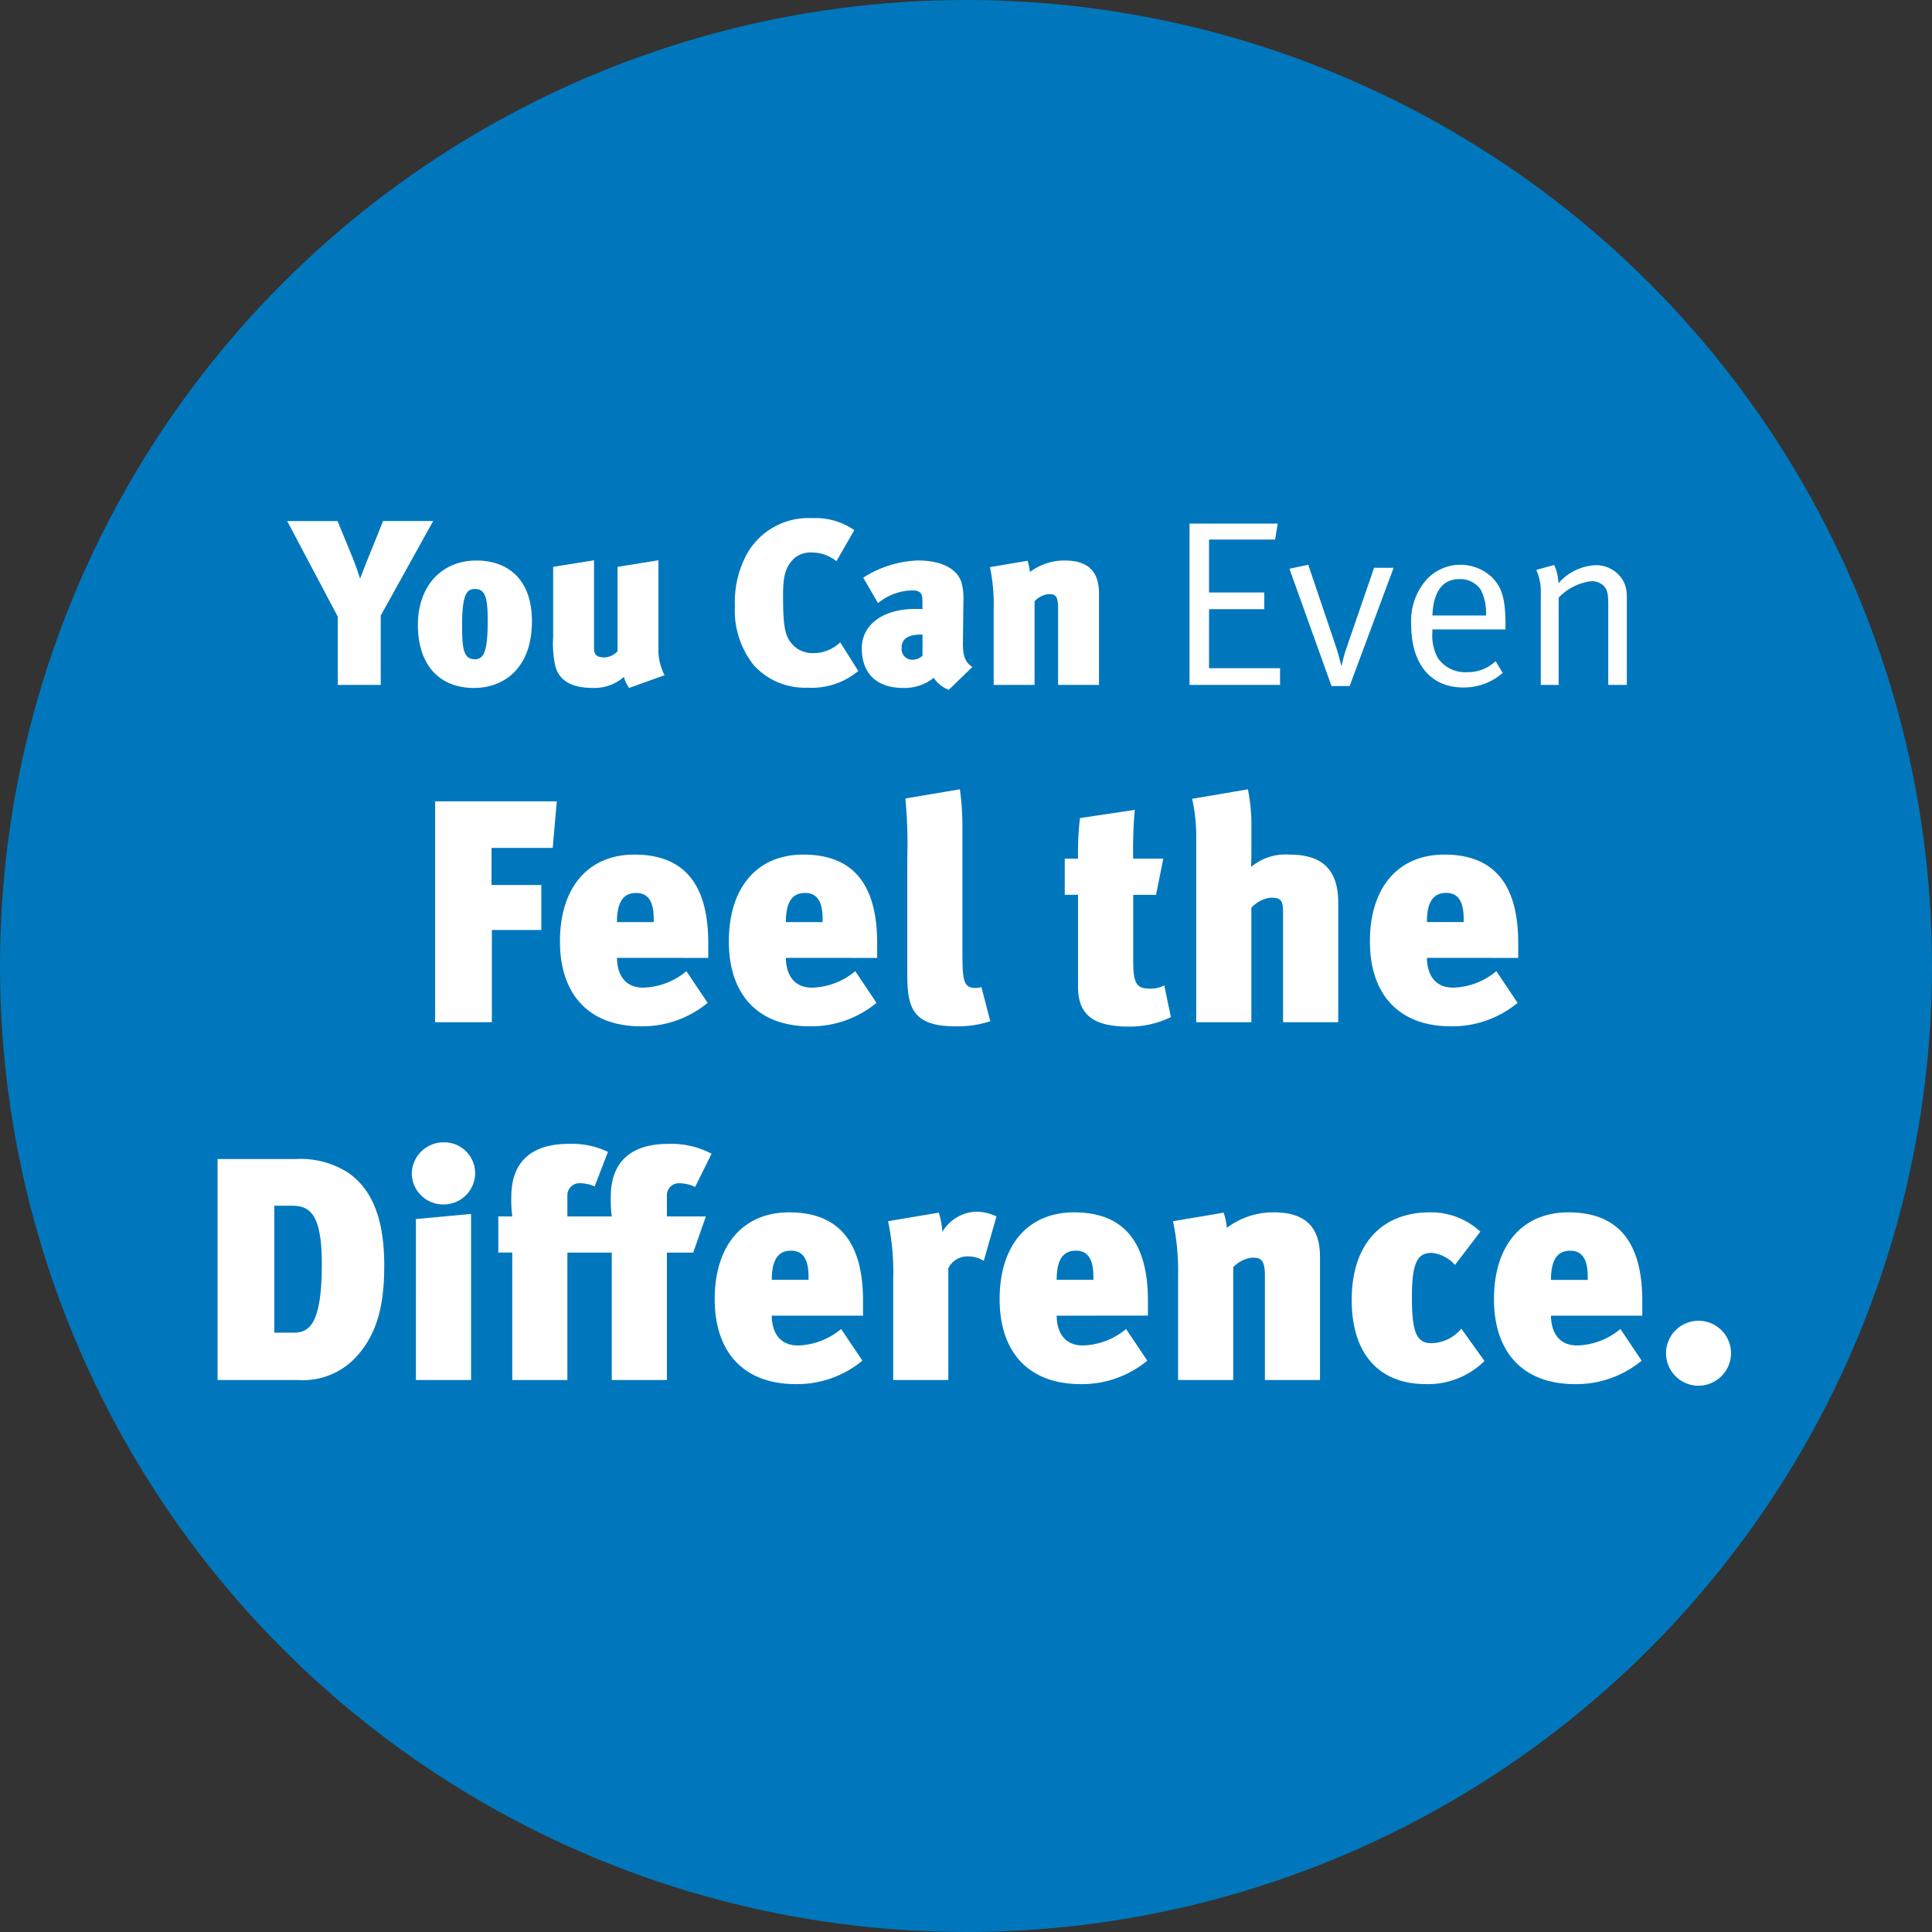<?xml version="1.0" encoding="UTF-8"?>
<svg xmlns="http://www.w3.org/2000/svg" width="189" height="189" viewBox="0 0 189 189">
  <rect x="0" y="0" width="189" height="189" fill="#333333" stroke="none"/>
  <g id="Gruppe_131" data-name="Gruppe 131" transform="translate(-642 -2865)">
    <circle id="Ellipse_1" data-name="Ellipse 1" cx="94.5" cy="94.5" r="94.5" transform="translate(642 2865)" fill="#0077bc"></circle>
    <path id="Pfad_58" data-name="Pfad 58" d="M27.376,6.969h-4.9l-1.4,3.473c-.276.667-.552,1.4-.851,2.162-.322-.989-.46-1.38-.805-2.231l-1.4-3.4H13.093l4.945,9.338V23h4.209V16.215Zm9.66,9.8c0-4.255-2.507-5.934-5.428-5.934-3.473,0-5.727,2.576-5.727,6.279,0,3.933,2.093,6.187,5.5,6.187C34.207,23.3,37.036,21.459,37.036,16.767Zm-4.324-.115c0,2.829-.3,3.841-1.242,3.841-1.127,0-1.265-1.012-1.265-3.312,0-2.944.414-3.565,1.242-3.565C32.39,13.616,32.712,14.283,32.712,16.652Zm17.3,5.4a5.416,5.416,0,0,1-.6-2.691V10.81l-4,.644v8.257a1.861,1.861,0,0,1-1.242.6c-.69,0-1.058-.161-1.058-.9v-8.6l-4,.644v6.9a10.054,10.054,0,0,0,.23,2.875c.414,1.357,1.541,2.07,3.726,2.07a4.382,4.382,0,0,0,2.967-1.081,3.455,3.455,0,0,0,.506,1.081Zm18.952-.414-1.771-2.806a3.78,3.78,0,0,1-2.76,1.058,2.616,2.616,0,0,1-2.047-1.012c-.667-.782-.782-2.047-.782-4.692,0-1.886.253-2.714,1.035-3.519a2.441,2.441,0,0,1,1.794-.621,3.85,3.85,0,0,1,2.392.851l1.748-3.036a6.574,6.574,0,0,0-4.094-1.173,6.906,6.906,0,0,0-6.486,3.634,9.913,9.913,0,0,0-1.1,4.968,8.573,8.573,0,0,0,1.84,5.773,6.735,6.735,0,0,0,5.244,2.208A7.131,7.131,0,0,0,68.96,21.643Zm11.155-.391c-.828-.529-.92-1.334-.92-2.323l.046-4.094a5.794,5.794,0,0,0-.184-1.84c-.437-1.4-2.024-2.162-4.278-2.162a10.605,10.605,0,0,0-5.336,1.679L70.892,15a5.406,5.406,0,0,1,3.381-1.242c.874,0,.966.414.966,1.1v.736a6.031,6.031,0,0,0-.667-.023c-3.312,0-5.267,1.61-5.267,3.864,0,2.116,1.127,3.864,4.071,3.864a4.565,4.565,0,0,0,2.967-.989,3.1,3.1,0,0,0,1.472,1.173Zm-4.876-1.1a1.43,1.43,0,0,1-.943.391,1.051,1.051,0,0,1-1.1-1.15c0-.667.345-1.311,1.886-1.311h.161ZM92.512,23V14.1c0-1.633-.552-3.266-3.335-3.266A5.565,5.565,0,0,0,85.75,11.96a4.915,4.915,0,0,0-.23-1.1l-3.68.621a17.077,17.077,0,0,1,.368,3.979V23h4V14.812a2.305,2.305,0,0,1,1.311-.69c.575,0,.989,0,.989,1.288V23Zm17.71,0V21.367h-6.946V15.594h5.4V13.961h-5.4V8.786h6.463l.253-1.564h-8.625V23Zm11.109-11.454h-1.909L116.8,19.159a16.139,16.139,0,0,0-.552,1.932H116.2s-.23-1.012-.552-1.955l-2.668-7.889-1.84.391,4.117,11.477h1.771Zm10.948,6.026v-.253c0-2.737-.322-3.818-1.311-4.83a4.5,4.5,0,0,0-6.532.345,6.116,6.116,0,0,0-1.38,4.324c0,3.795,1.909,6.095,5.083,6.095A5.72,5.72,0,0,0,132,21.827l-.69-1.15a3.944,3.944,0,0,1-2.806,1.081,3.24,3.24,0,0,1-2.852-1.4,4.57,4.57,0,0,1-.529-2.507v-.276Zm-1.909-1.357h-5.244c.092-2.369,1.012-3.565,2.645-3.565a2.437,2.437,0,0,1,2.07,1.012A4.914,4.914,0,0,1,130.37,16.215ZM144.147,23V14.306a3.3,3.3,0,0,0-.276-1.334,3.042,3.042,0,0,0-2.806-1.679,5.137,5.137,0,0,0-3.611,1.771,4.635,4.635,0,0,0-.414-1.794l-1.748.483a5.328,5.328,0,0,1,.437,2.415V23h1.748V14.467a5.275,5.275,0,0,1,3.174-1.61,1.678,1.678,0,0,1,1.265.483c.322.391.414.69.414,1.909V23Z" transform="translate(657 2909)" fill="#fff"></path>
    <path id="Pfad_59" data-name="Pfad 59" d="M-40.533-21.607h-11.9V0h5.549V-9.021h4.836v-4.4h-4.867V-17.05h5.983ZM-25.714-6.293V-7.75c0-5.425-2.108-8.649-7.223-8.649-4.526,0-7.285,3.224-7.285,8.494C-40.222-2.728-37.4.4-32.286.4a10.026,10.026,0,0,0,6.51-2.294l-2.077-3.1a6.865,6.865,0,0,1-4.216,1.612c-2.232,0-2.573-1.922-2.573-2.914Zm-5.332-3.5h-3.6c0-2.139.744-2.852,1.891-2.852,1.24,0,1.705.961,1.705,2.542Zm21.855,3.5V-7.75c0-5.425-2.108-8.649-7.223-8.649-4.526,0-7.285,3.224-7.285,8.494C-23.7-2.728-20.878.4-15.764.4a10.026,10.026,0,0,0,6.51-2.294l-2.077-3.1a6.865,6.865,0,0,1-4.216,1.612c-2.232,0-2.573-1.922-2.573-2.914Zm-5.332-3.5h-3.6c0-2.139.744-2.852,1.891-2.852,1.24,0,1.705.961,1.705,2.542Zm16.4,9.7L1.007-3.441a1.755,1.755,0,0,1-.558.093c-1.209,0-1.3-.744-1.3-3.565V-18.786a26.784,26.784,0,0,0-.248-4l-5.332.9a45.818,45.818,0,0,1,.186,5.828V-5.146C-6.247-1.953-6.154.4-1.6.4A10.447,10.447,0,0,0,1.875-.093Zm17.67-.4-.651-3.1a3.053,3.053,0,0,1-1.364.31c-1.364,0-1.674-.5-1.674-2.728v-6.448h2.232L18.8-16H15.856a42.5,42.5,0,0,1,.155-4.774l-5.363.806A29.055,29.055,0,0,0,10.462-16H9.16v3.534h1.3v9.021c0,3.1,2.015,3.875,5.022,3.875A9.326,9.326,0,0,0,19.545-.5ZM35.913,0V-11.718c0-3.875-2.325-4.681-4.805-4.681a5.237,5.237,0,0,0-3.72,1.209c0-.341.031-.651.031-1.3v-2.542a17.759,17.759,0,0,0-.341-3.751l-5.456.93a16.742,16.742,0,0,1,.4,3.968V0h5.394V-11.191a2.983,2.983,0,0,1,1.891-.992c1.147,0,1.209.372,1.209,1.674V0ZM53.521-6.293V-7.75c0-5.425-2.108-8.649-7.223-8.649-4.526,0-7.285,3.224-7.285,8.494C39.013-2.728,41.834.4,46.949.4a10.026,10.026,0,0,0,6.51-2.294l-2.077-3.1a6.865,6.865,0,0,1-4.216,1.612c-2.232,0-2.573-1.922-2.573-2.914ZM48.189-9.8h-3.6c0-2.139.744-2.852,1.891-2.852,1.24,0,1.705.961,1.705,2.542Zm-105.6,33.6c0-4.4-1.085-7.378-3.534-9.083a8.66,8.66,0,0,0-5.146-1.333h-7.626V35h7.843a7.093,7.093,0,0,0,6.014-2.6C-57.908,30.071-57.412,27.157-57.412,23.809Zm-6.107-.186c0,5.983-1.24,6.758-2.79,6.758h-1.86V17.95h1.7C-64.79,17.95-63.519,18.6-63.519,23.623ZM-48.918,35V18.756l-5.394.5V35Zm.4-20.212a3.023,3.023,0,0,0-3.038-3.038,3.111,3.111,0,0,0-3.162,3.038,3.07,3.07,0,0,0,3.069,3.038A3.084,3.084,0,0,0-48.515,14.788Zm23.126-1.922a8.327,8.327,0,0,0-4.278-.961c-2.015,0-5.58.558-5.58,5.177A12.883,12.883,0,0,0-35.154,19h-4.34V16.9a1.166,1.166,0,0,1,1.24-1.147,3.444,3.444,0,0,1,1.426.31l1.3-3.379A8.2,8.2,0,0,0-39.4,11.9c-2.015,0-5.58.558-5.58,5.177A12.883,12.883,0,0,0-44.888,19h-1.364v3.534h1.364V35h5.394V22.538h4.34V35h5.394V22.538h2.573L-25.947,19H-29.76V16.9a1.166,1.166,0,0,1,1.24-1.147A3.435,3.435,0,0,1-27,16.121Zm14.818,15.841V27.25c0-5.425-2.108-8.649-7.223-8.649-4.526,0-7.285,3.224-7.285,8.494,0,5.177,2.821,8.308,7.936,8.308a10.026,10.026,0,0,0,6.51-2.294l-2.077-3.1a6.865,6.865,0,0,1-4.216,1.612c-2.232,0-2.573-1.922-2.573-2.914ZM-15.9,25.2h-3.6c0-2.139.744-2.852,1.891-2.852,1.24,0,1.705.961,1.705,2.542ZM2.48,19a4.67,4.67,0,0,0-2.015-.465,4.029,4.029,0,0,0-3.286,1.984,7.308,7.308,0,0,0-.341-1.891l-4.96.837a24.648,24.648,0,0,1,.5,5.8V35h5.394V24.057A2.082,2.082,0,0,1-.341,22.91a2.9,2.9,0,0,1,1.581.434Zm14.818,9.7V27.25c0-5.425-2.108-8.649-7.223-8.649-4.526,0-7.285,3.224-7.285,8.494,0,5.177,2.821,8.308,7.936,8.308a10.026,10.026,0,0,0,6.51-2.294l-2.077-3.1a6.865,6.865,0,0,1-4.216,1.612c-2.232,0-2.573-1.922-2.573-2.914Zm-5.332-3.5H8.37c0-2.139.744-2.852,1.891-2.852,1.24,0,1.7.961,1.7,2.542ZM34.131,35V23c0-2.2-.744-4.4-4.495-4.4a7.5,7.5,0,0,0-4.619,1.519,6.625,6.625,0,0,0-.31-1.488l-4.96.837a23.017,23.017,0,0,1,.5,5.363V35h5.394V23.964a3.107,3.107,0,0,1,1.767-.93c.775,0,1.333,0,1.333,1.736V35ZM50.22,33.14l-2.263-3.162A3.912,3.912,0,0,1,45.012,31.4c-1.55,0-1.891-1.333-1.891-4.588,0-3.565.682-4.247,1.953-4.247a3.527,3.527,0,0,1,2.263,1.178l2.48-3.255A7.085,7.085,0,0,0,44.888,18.6c-4.805,0-7.657,3.193-7.657,8.556,0,5.425,2.79,8.246,7.254,8.246A7.854,7.854,0,0,0,50.22,33.14Zm15.438-4.433V27.25c0-5.425-2.108-8.649-7.223-8.649-4.526,0-7.285,3.224-7.285,8.494,0,5.177,2.821,8.308,7.936,8.308a10.026,10.026,0,0,0,6.51-2.294l-2.077-3.1A6.865,6.865,0,0,1,59.3,31.621c-2.232,0-2.573-1.922-2.573-2.914Zm-5.332-3.5h-3.6c0-2.139.744-2.852,1.891-2.852,1.24,0,1.705.961,1.705,2.542Zm14.012,7.161a3.178,3.178,0,1,0-3.193,3.193A3.2,3.2,0,0,0,74.338,32.365Z" transform="translate(737 2965)" fill="#fff"></path>
  </g>
</svg>
